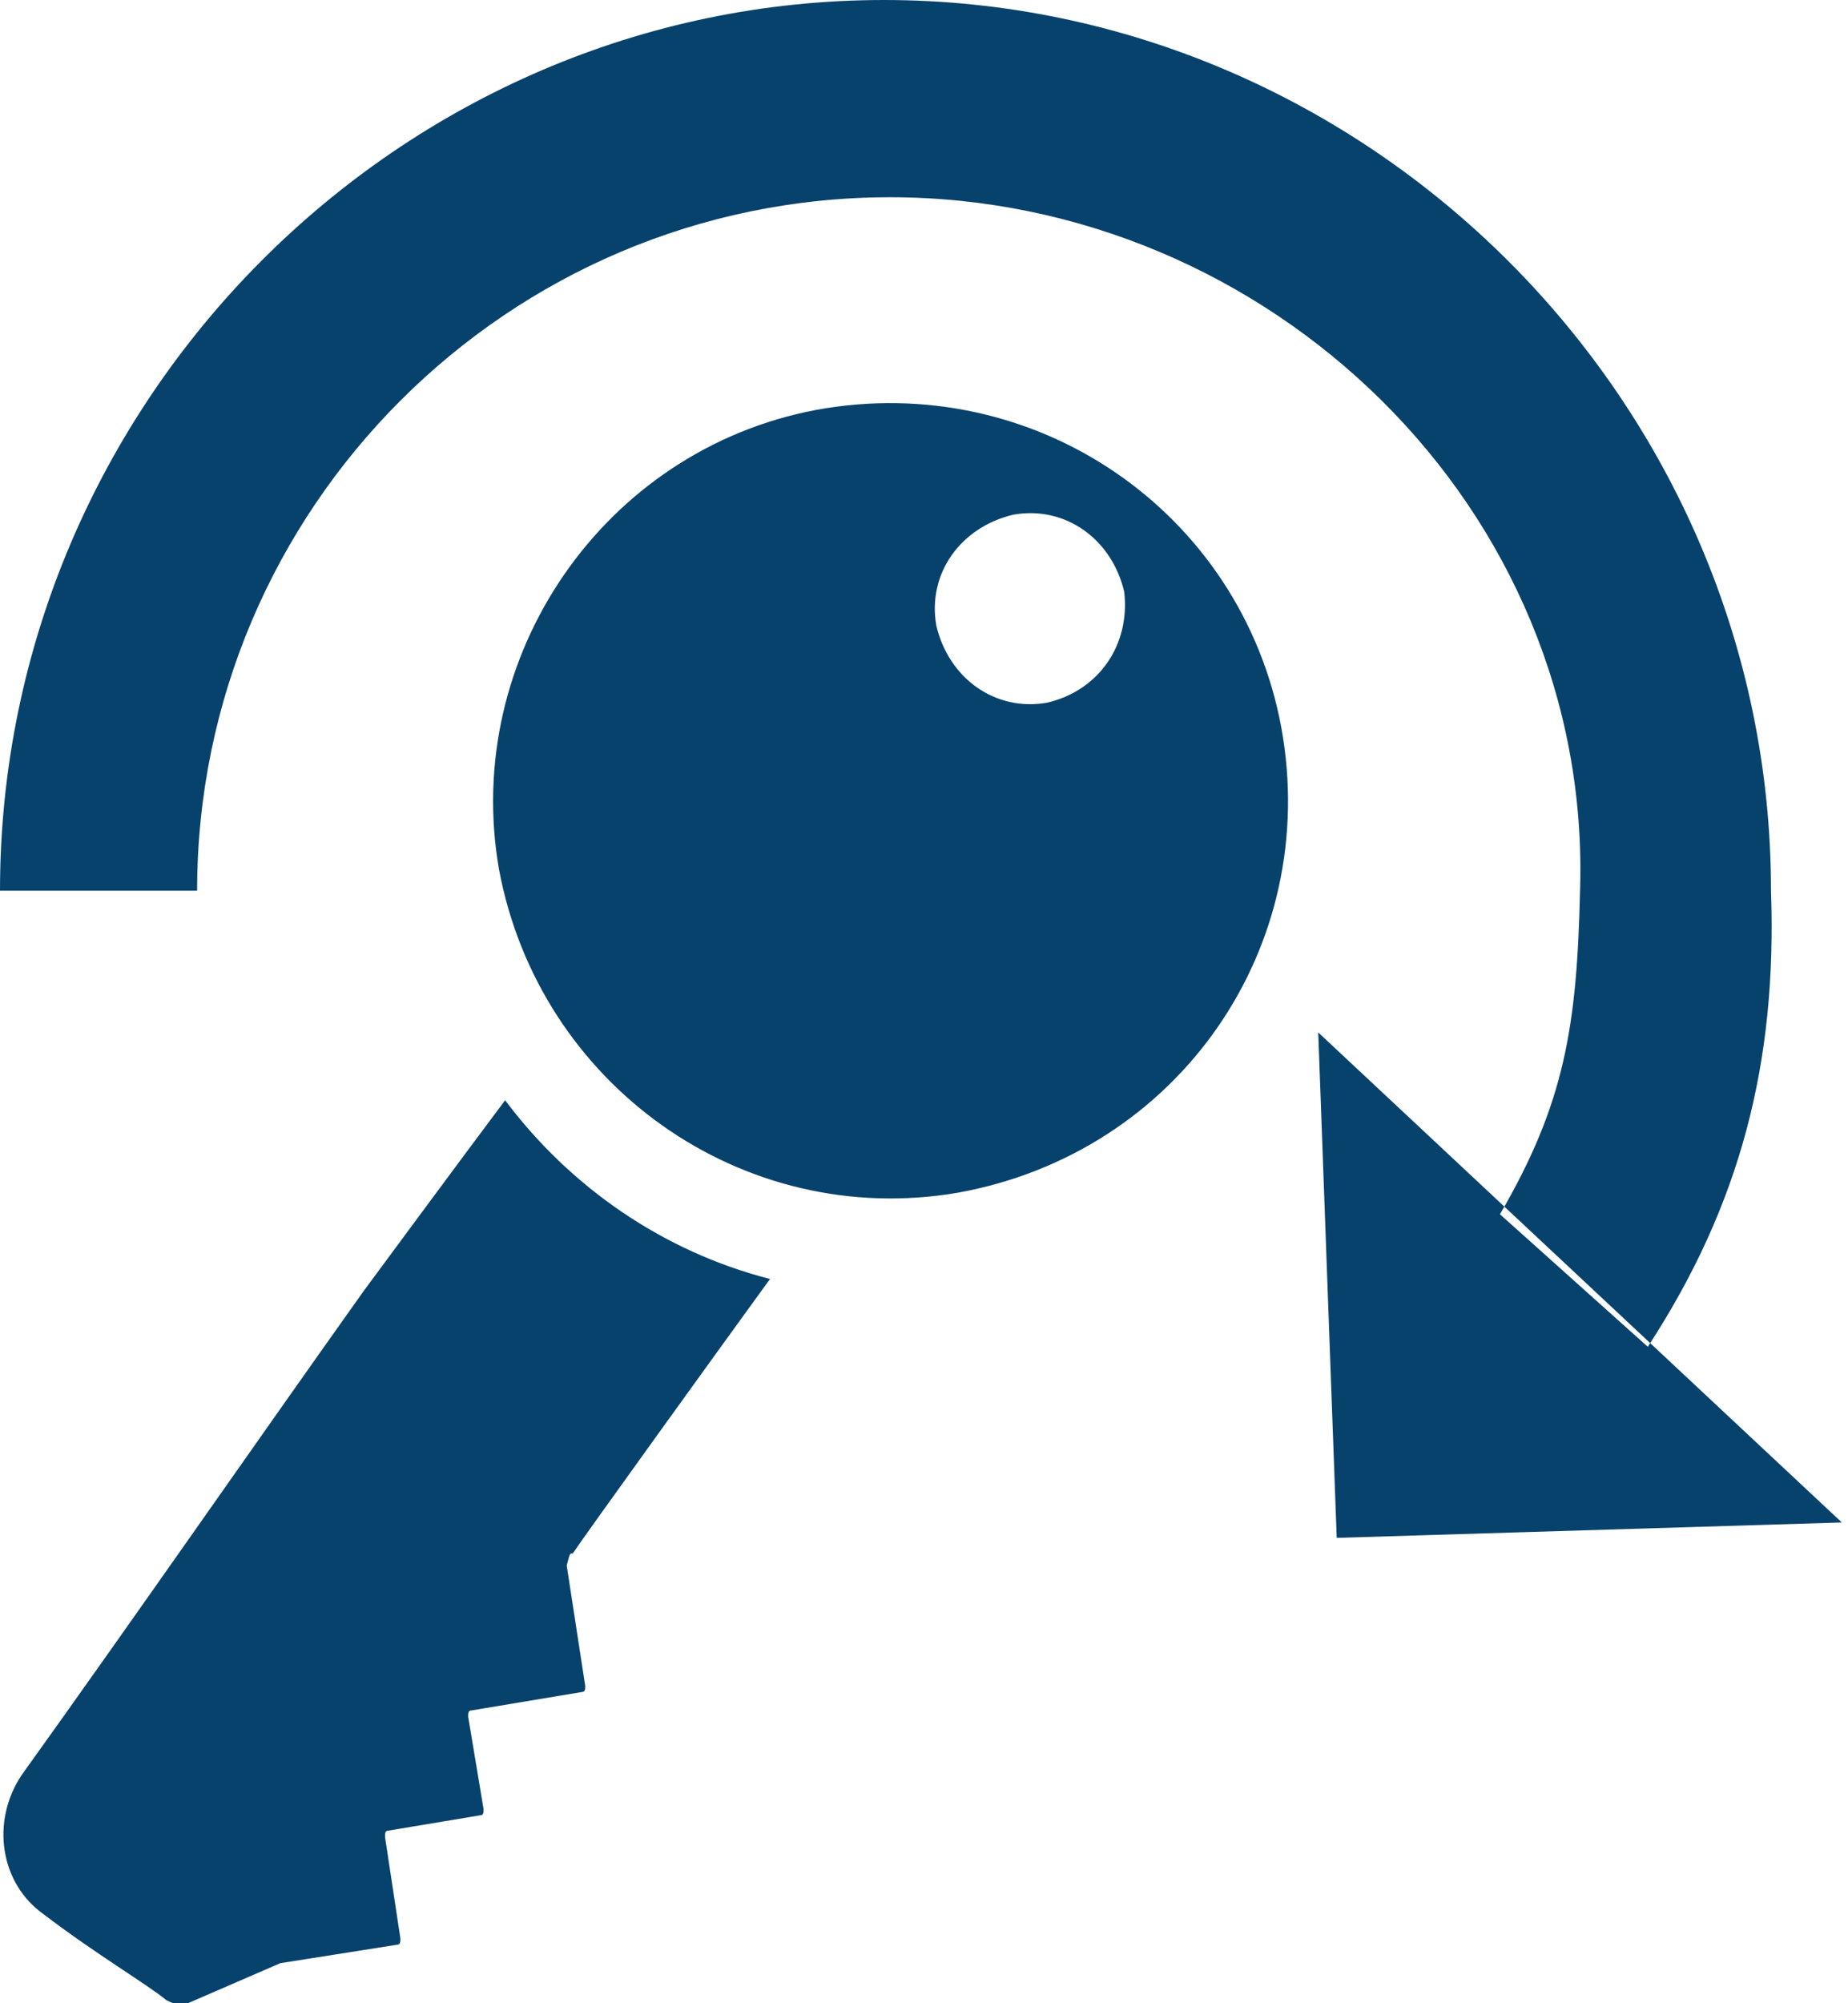 <svg xmlns="http://www.w3.org/2000/svg" width="60" height="65" viewBox="0 0 60 65">
  <path fill="#07426D" fill-rule="evenodd" d="M41.6,23.6c-1.3-7-8-11.6-15.1-10.3c-6.9,1.3-11.5,8-10.3,14.9c1.3,7,7.9,11.7,14.9,10.5
	C38.3,37.4,42.9,30.7,41.6,23.6z M34,22.8c-1.7,0.3-3.2-0.8-3.6-2.5c-0.3-1.7,0.8-3.2,2.5-3.6c1.7-0.3,3.2,0.8,3.6,2.5
	C36.7,20.9,35.7,22.4,34,22.8z M53.5,43.7l-4.8-4.3c2.1-3.6,2.5-6.1,2.6-10.5C51.7,16.5,41.2,6.4,28.9,6.4
	C16.5,6.4,6.4,16.5,6.4,28.9H0C0,13,13,0,28.7,0s28.8,13,28.8,28.9C57.7,34.5,56.5,39.1,53.5,43.7z M42.8,33.5l17,15.9l-16.4,0.5
	L42.8,33.5z M18.6,50.4c0.4-0.6,4.8-6.7,6.4-8.9c-3.5-0.9-6.5-3-8.6-5.8c-1.5,2-4.6,6.2-4.6,6.2C8.1,47.1,4.5,52.3,0.7,57.6
	c-1,1.5-0.7,3.5,0.7,4.5c1.7,1.3,3.4,2.3,4,2.8C5.6,65,5.8,65.1,6.1,65l3-1.3l0,0l3.8-0.6c0.1,0,0.1-0.1,0.1-0.2l-0.5-3.3
	c0-0.1,0-0.2,0.1-0.2l3-0.5c0.1,0,0.1-0.1,0.1-0.2l-0.5-3c0-0.1,0-0.2,0.1-0.2l3.6-0.6c0.1,0,0.1-0.1,0.1-0.2l-0.6-3.9
	C18.5,50.4,18.5,50.4,18.6,50.4z"/>
</svg>
